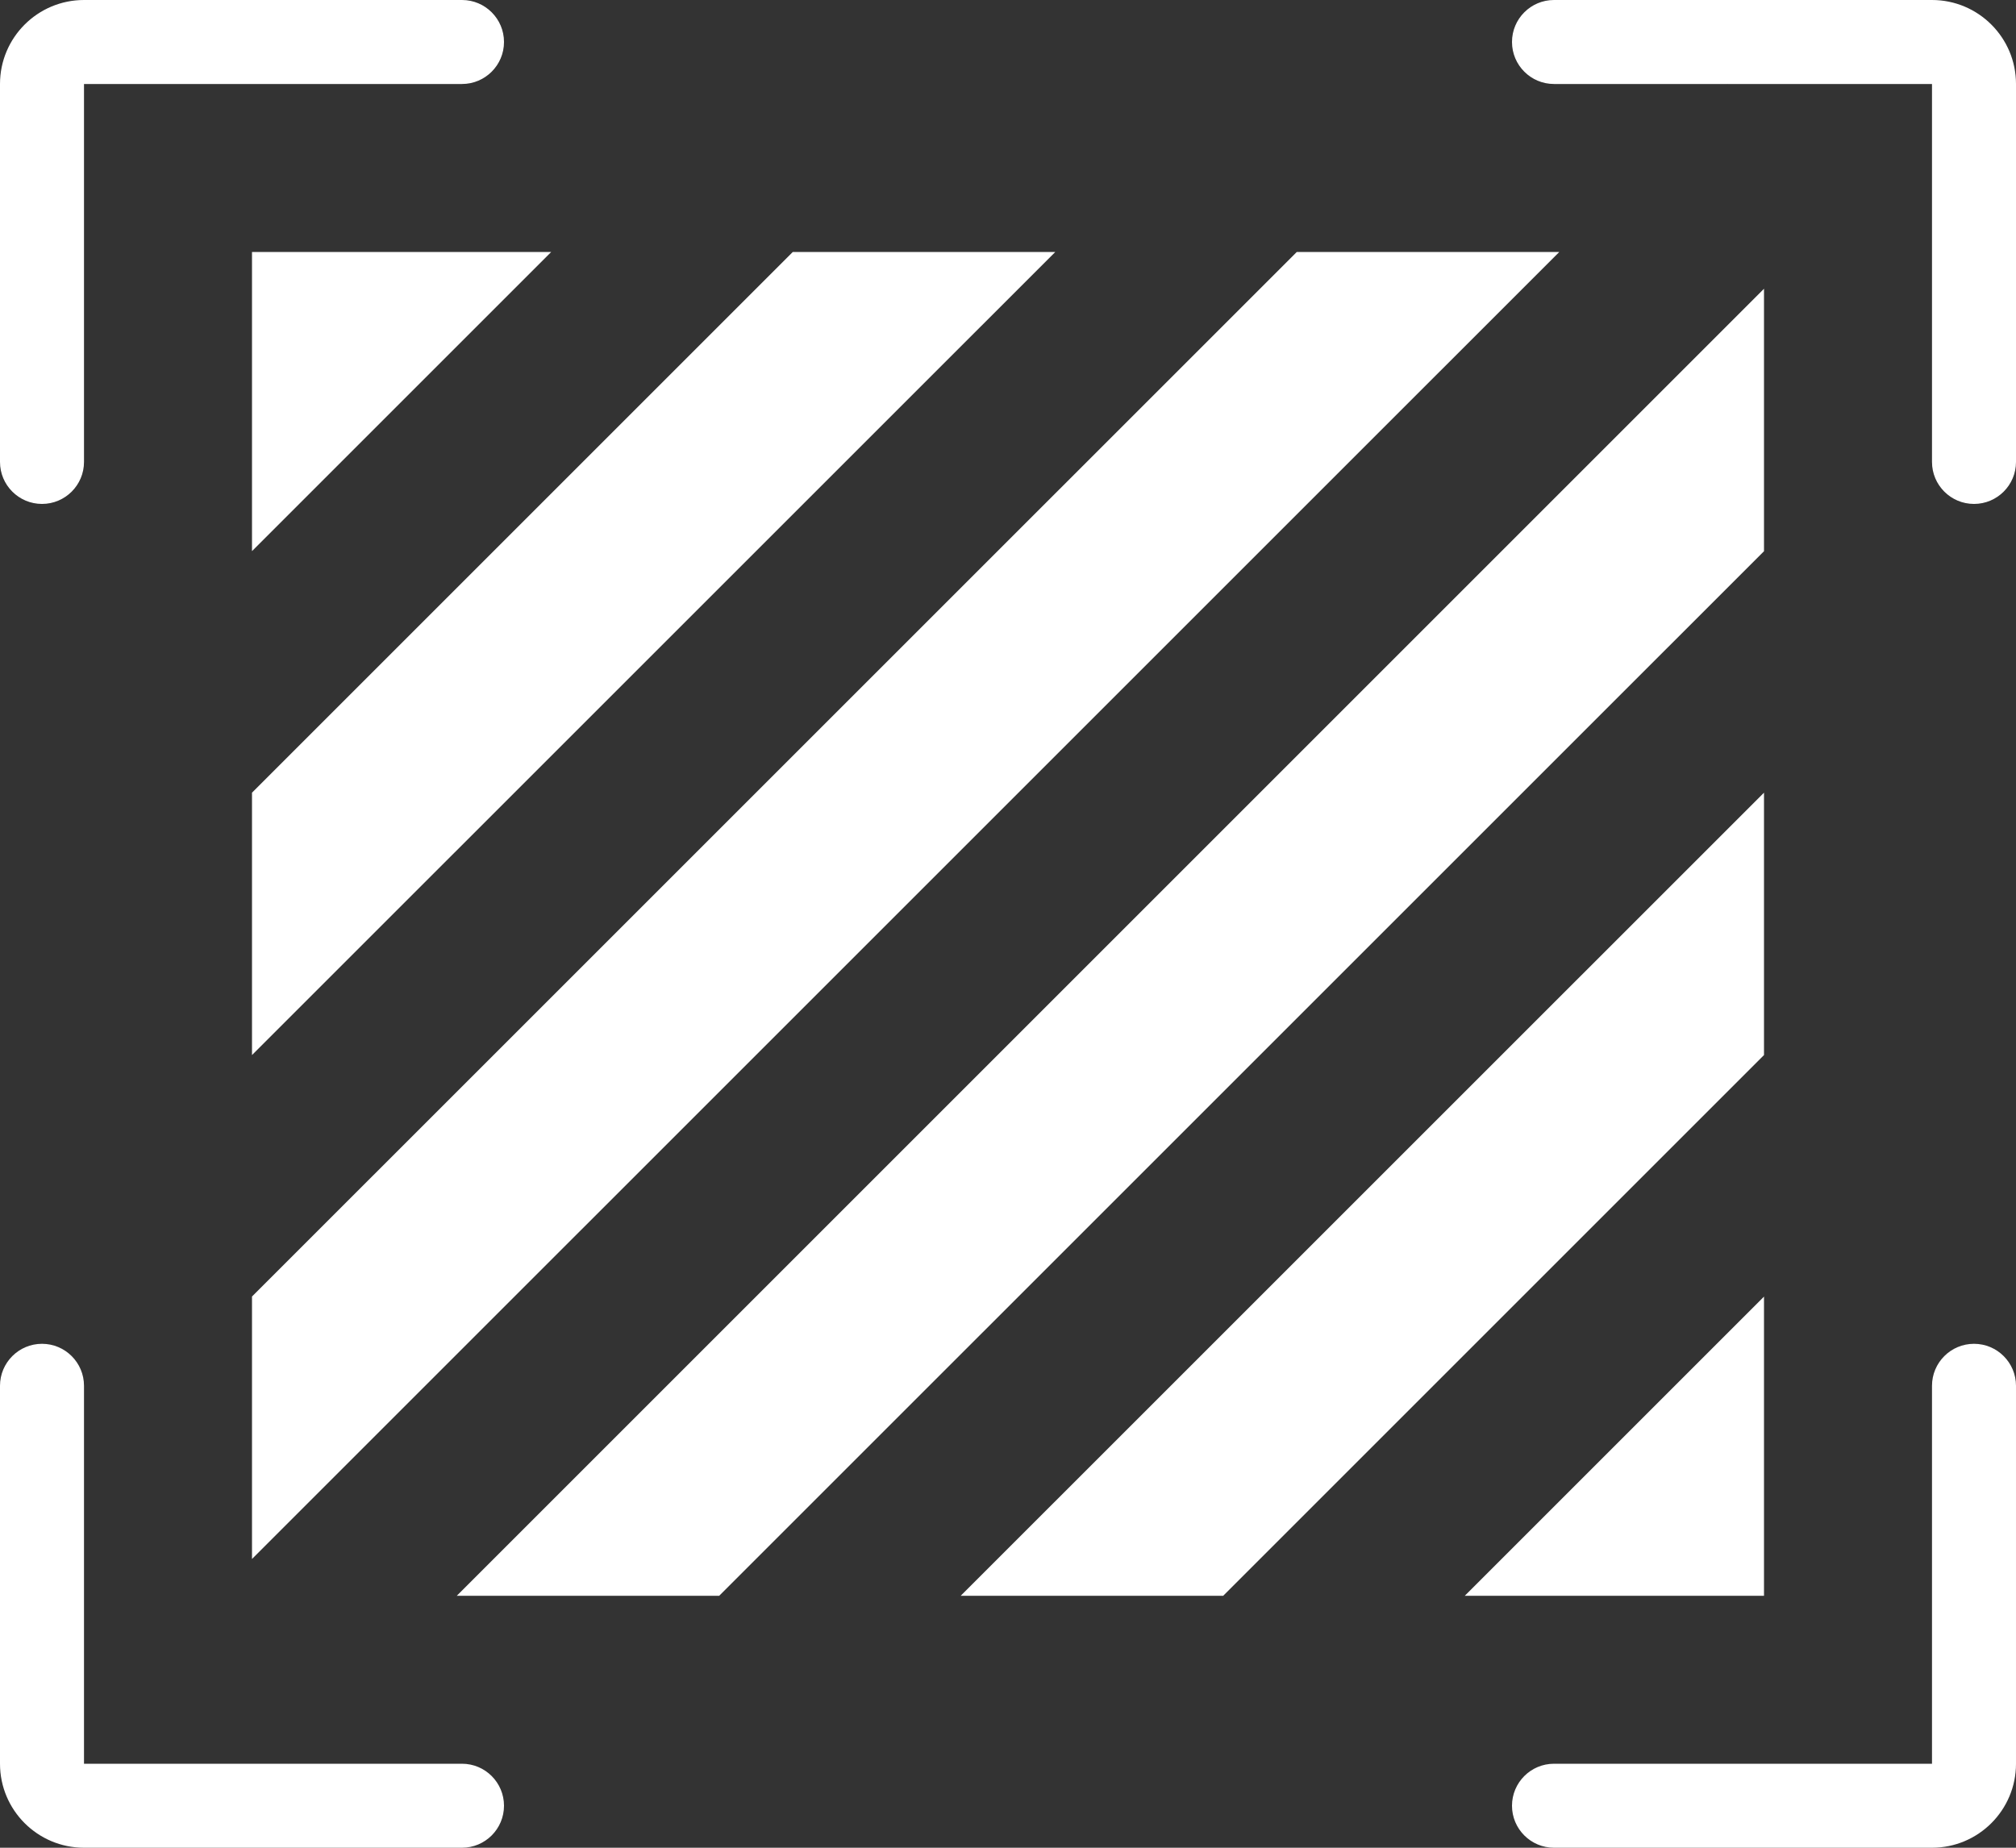 <?xml version="1.0" encoding="iso-8859-1"?>
<svg version="1.1" id="&#x56FE;&#x5C42;_1" xmlns="http://www.w3.org/2000/svg" x="0px" y="0px" viewBox="0 0 24 22" style="enable-background:new 0 0 24 22;" xml:space="preserve">
<rect x="0" y="0" width="24" height="22" fill="#333333" stroke="none"/>
<path style="fill-rule:evenodd;clip-rule:evenodd;fill:#ffffff;" d="M23.5,6C23.224,6,23,5.776,23,5.5V1h-2.435l-0.001-0.001
	L20.562,1H18.5C18.224,1,18,0.776,18,0.5S18.224,0,18.5,0H23c0.552,0,1,0.448,1,1v4.5C24,5.776,23.776,6,23.5,6z M3,18.562v-3.125
	L15.438,3h3.125L3,18.562z M3,9.438L9.438,3h3.125L3,12.562V9.438z M3,3h3.562L3,6.562V3z M5.5,1H1v4.5C1,5.776,0.776,6,0.5,6
	C0.224,6,0,5.776,0,5.5V1c0-0.552,0.448-1,1-1h4.5C5.776,0,6,0.224,6,0.5S5.776,1,5.5,1z M0.5,16C0.776,16,1,16.224,1,16.5V21h2.435
	l0.001,0.001L3.438,21H5.5C5.776,21,6,21.224,6,21.5C6,21.776,5.776,22,5.5,22H1c-0.552,0-1-0.448-1-1v-4.5
	C0,16.224,0.224,16,0.5,16z M18.5,21H23v-4.5c0-0.276,0.224-0.5,0.5-0.5c0.276,0,0.5,0.224,0.5,0.5V21c0,0.552-0.448,1-1,1h-4.5
	c-0.276,0-0.5-0.224-0.5-0.5C18,21.224,18.224,21,18.5,21z M17.438,19L21,15.438V19H17.438z M5.438,19L21,3.438v3.125L8.562,19
	H5.438z M21,12.562L14.562,19h-3.125L21,9.438V12.562z"/>
</svg>
